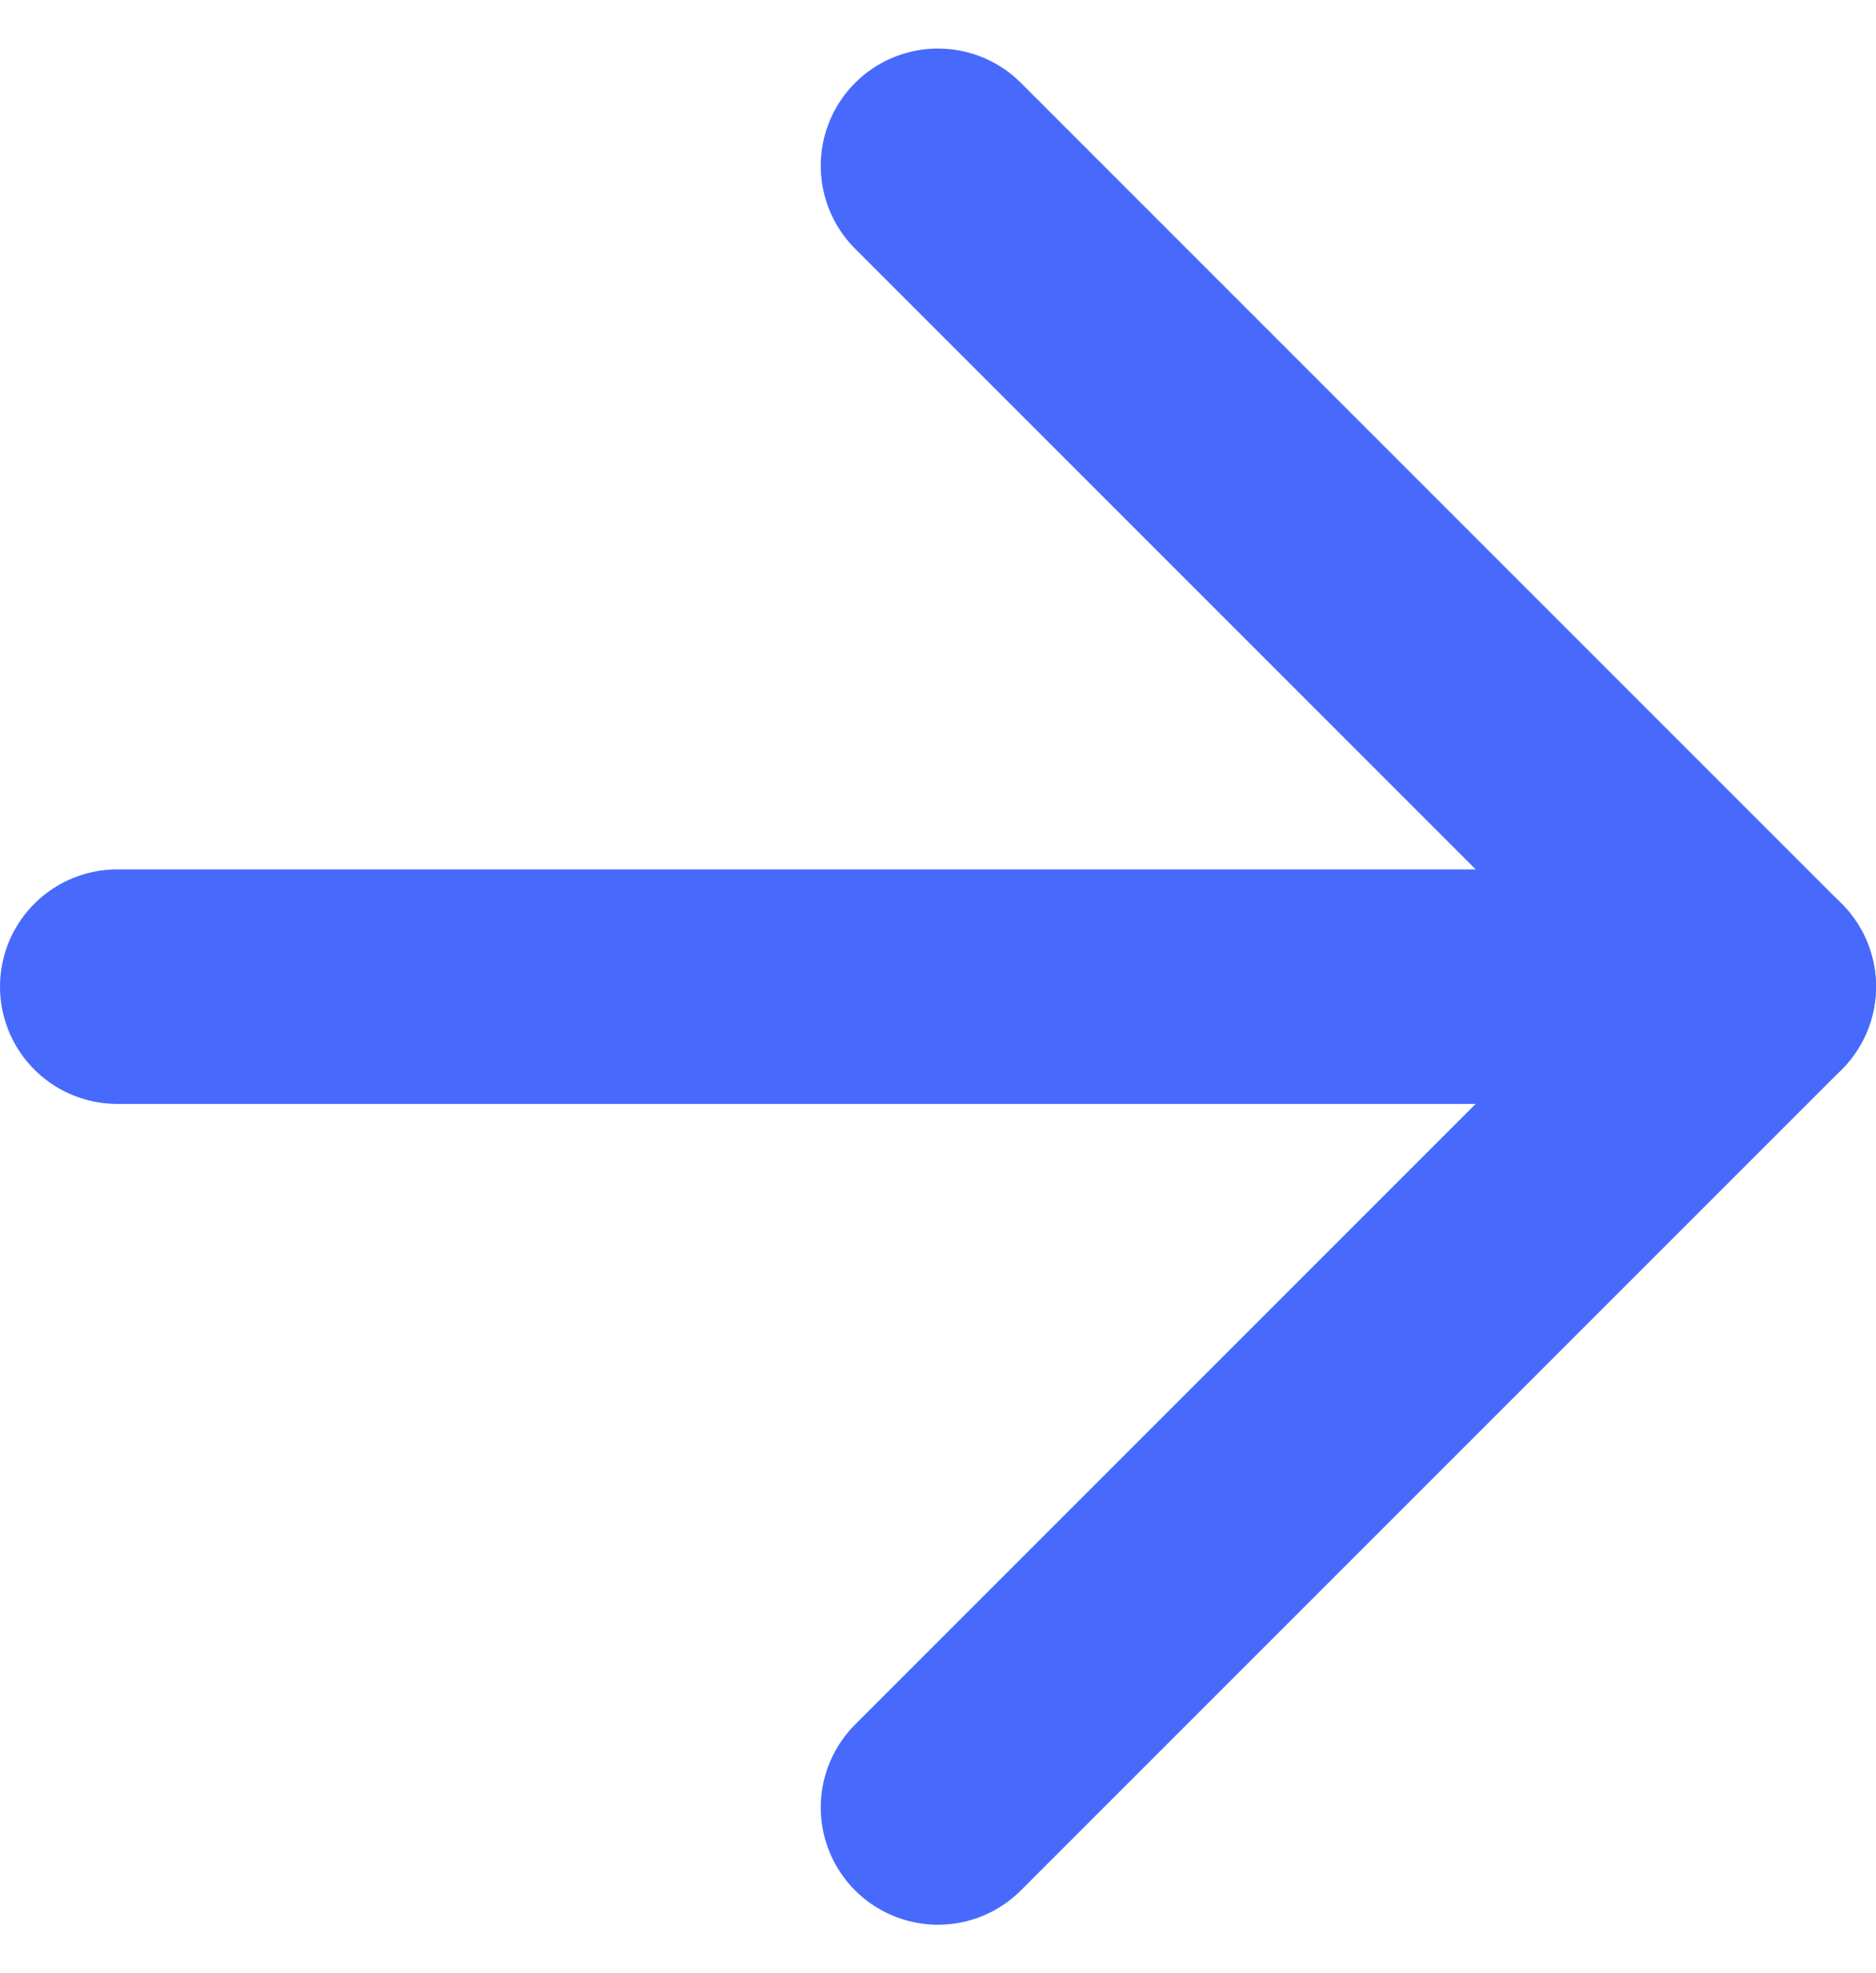 <svg xmlns="http://www.w3.org/2000/svg" width="16" height="16.828" viewBox="0 0 16 16.828">
  <g id="arrow-right" transform="translate(-4 -3.586)">
    <line id="Line_4" data-name="Line 4" x2="14" transform="translate(5 12)" fill="none" stroke="#476afd" stroke-linecap="round" stroke-linejoin="round" stroke-width="2"/>
    <path id="Path_36" data-name="Path 36" d="M12,5l7,7-7,7" fill="none" stroke="#476afd" stroke-linecap="round" stroke-linejoin="round" stroke-width="2"/>
  </g>
</svg>
